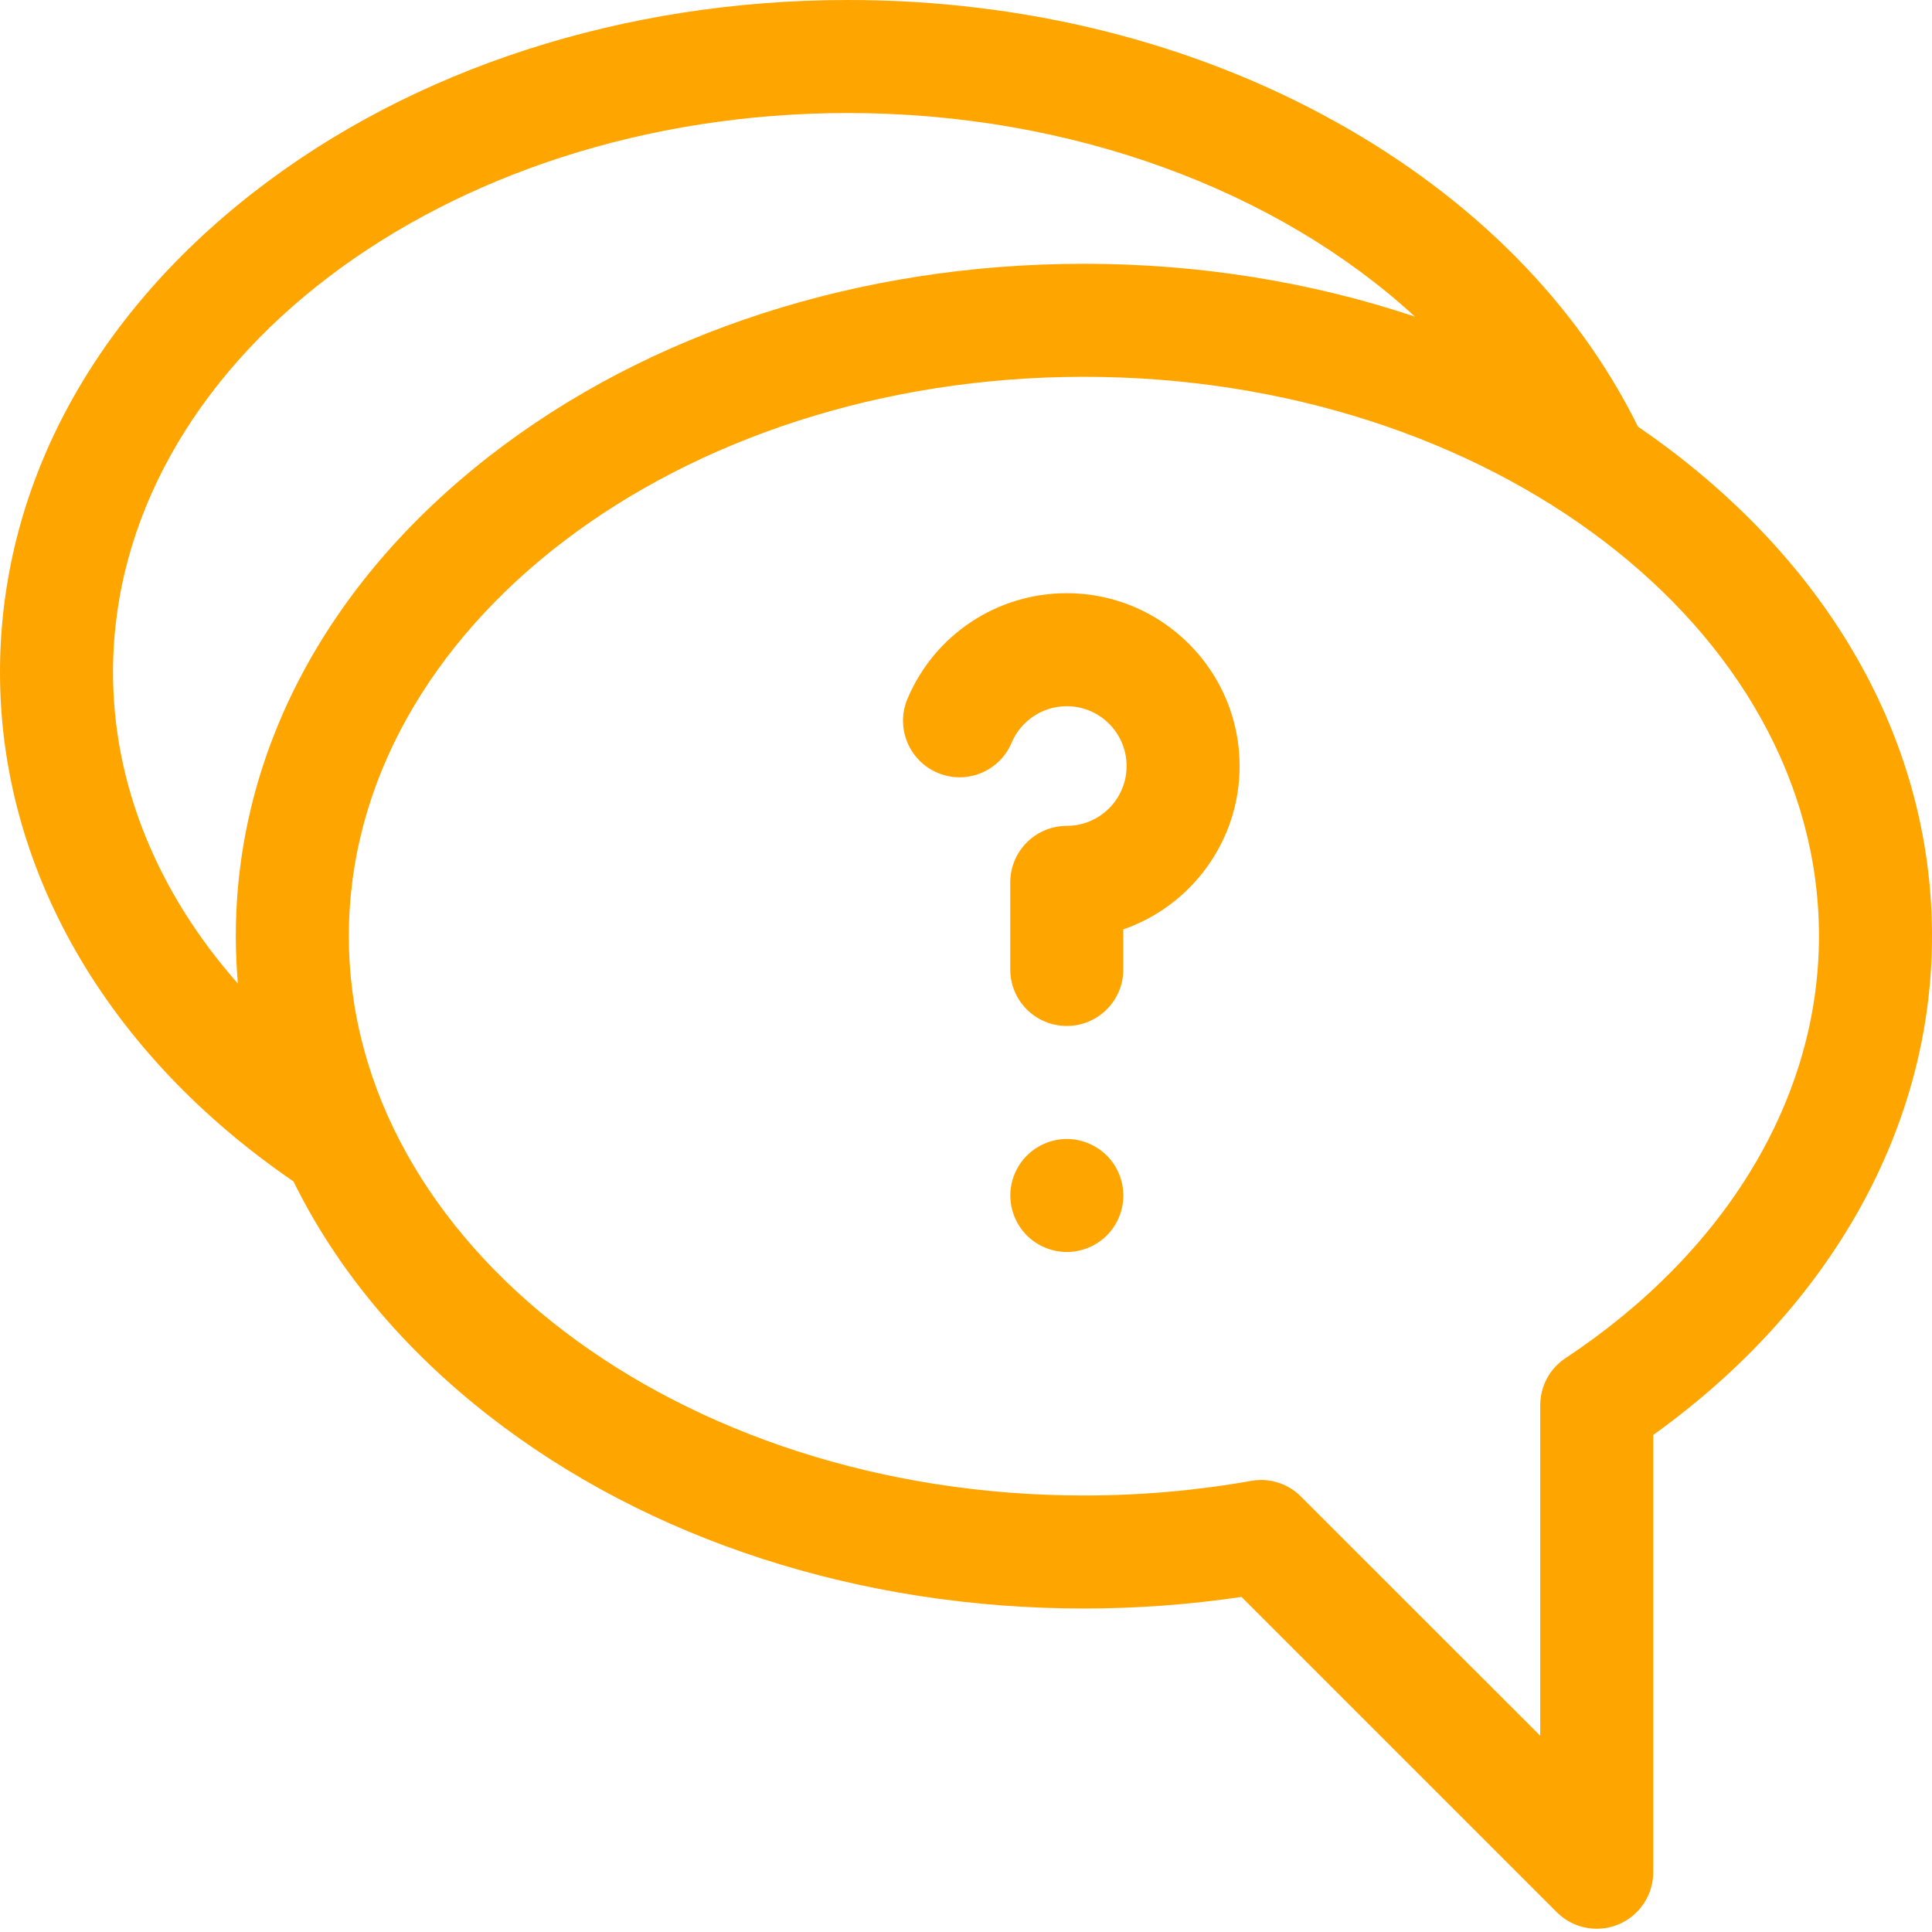 <svg width="32" height="32" viewBox="0 0 32 32" fill="none" xmlns="http://www.w3.org/2000/svg">
<g clip-path="url(#clip0)">
<path d="M27.799 7.554C27.581 7.385 27.358 7.223 27.13 7.067C26.125 5.029 24.403 3.288 22.132 2.022C19.759 0.699 16.964 0 14.047 0C10.338 0 6.841 1.131 4.201 3.185C1.492 5.293 0 8.117 0 11.136C0 14.393 1.768 17.452 4.861 19.568C5.572 21.015 6.668 22.337 8.107 23.457C10.747 25.511 14.244 26.642 17.953 26.642C18.83 26.642 19.706 26.577 20.563 26.45L25.785 31.672C25.964 31.851 26.203 31.946 26.447 31.946C26.567 31.946 26.689 31.923 26.805 31.875C27.154 31.73 27.383 31.388 27.383 31.01V23.767C30.324 21.658 32 18.672 32 15.505C32 12.485 30.508 9.662 27.799 7.554ZM1.872 11.136C1.872 6.028 7.334 1.872 14.047 1.872C17.745 1.872 21.163 3.152 23.435 5.244C21.723 4.671 19.866 4.369 17.953 4.369C14.244 4.369 10.747 5.5 8.107 7.554C5.398 9.662 3.906 12.485 3.906 15.505C3.906 15.769 3.918 16.031 3.94 16.291C2.605 14.779 1.872 12.99 1.872 11.136ZM25.93 22.495C25.668 22.668 25.511 22.961 25.511 23.275V28.75L21.548 24.788C21.371 24.61 21.132 24.513 20.886 24.513C20.831 24.513 20.777 24.518 20.722 24.528C19.819 24.689 18.887 24.77 17.953 24.77C11.239 24.77 5.778 20.614 5.778 15.505C5.778 10.397 11.239 6.241 17.953 6.241C24.666 6.241 30.128 10.397 30.128 15.505C30.128 18.18 28.598 20.728 25.93 22.495Z" fill="#FFA500"/>
<path d="M17.669 9.825C16.516 9.825 15.48 10.511 15.031 11.573C14.83 12.05 15.053 12.599 15.529 12.8C16.005 13.002 16.554 12.779 16.755 12.303C16.911 11.935 17.27 11.697 17.669 11.697C18.216 11.697 18.66 12.142 18.66 12.688C18.66 13.235 18.216 13.679 17.669 13.679C17.152 13.679 16.733 14.099 16.733 14.616V16.058C16.733 16.575 17.152 16.993 17.669 16.993C18.186 16.993 18.605 16.575 18.605 16.058V15.394C19.725 15.006 20.532 13.94 20.532 12.688C20.532 11.11 19.248 9.825 17.669 9.825Z" fill="#FFA500"/>
<path d="M17.67 18.865C17.424 18.865 17.182 18.966 17.008 19.14C16.834 19.314 16.734 19.555 16.734 19.801C16.734 20.048 16.834 20.289 17.008 20.463C17.182 20.637 17.424 20.737 17.67 20.737C17.917 20.737 18.158 20.637 18.332 20.463C18.507 20.289 18.606 20.048 18.606 19.801C18.606 19.555 18.507 19.314 18.332 19.14C18.158 18.966 17.917 18.865 17.67 18.865Z" fill="#FFA500"/>
</g>
<defs>
<clipPath id="clip0">
<rect width="32" height="32" fill="white"/>
</clipPath>
</defs>
</svg>
